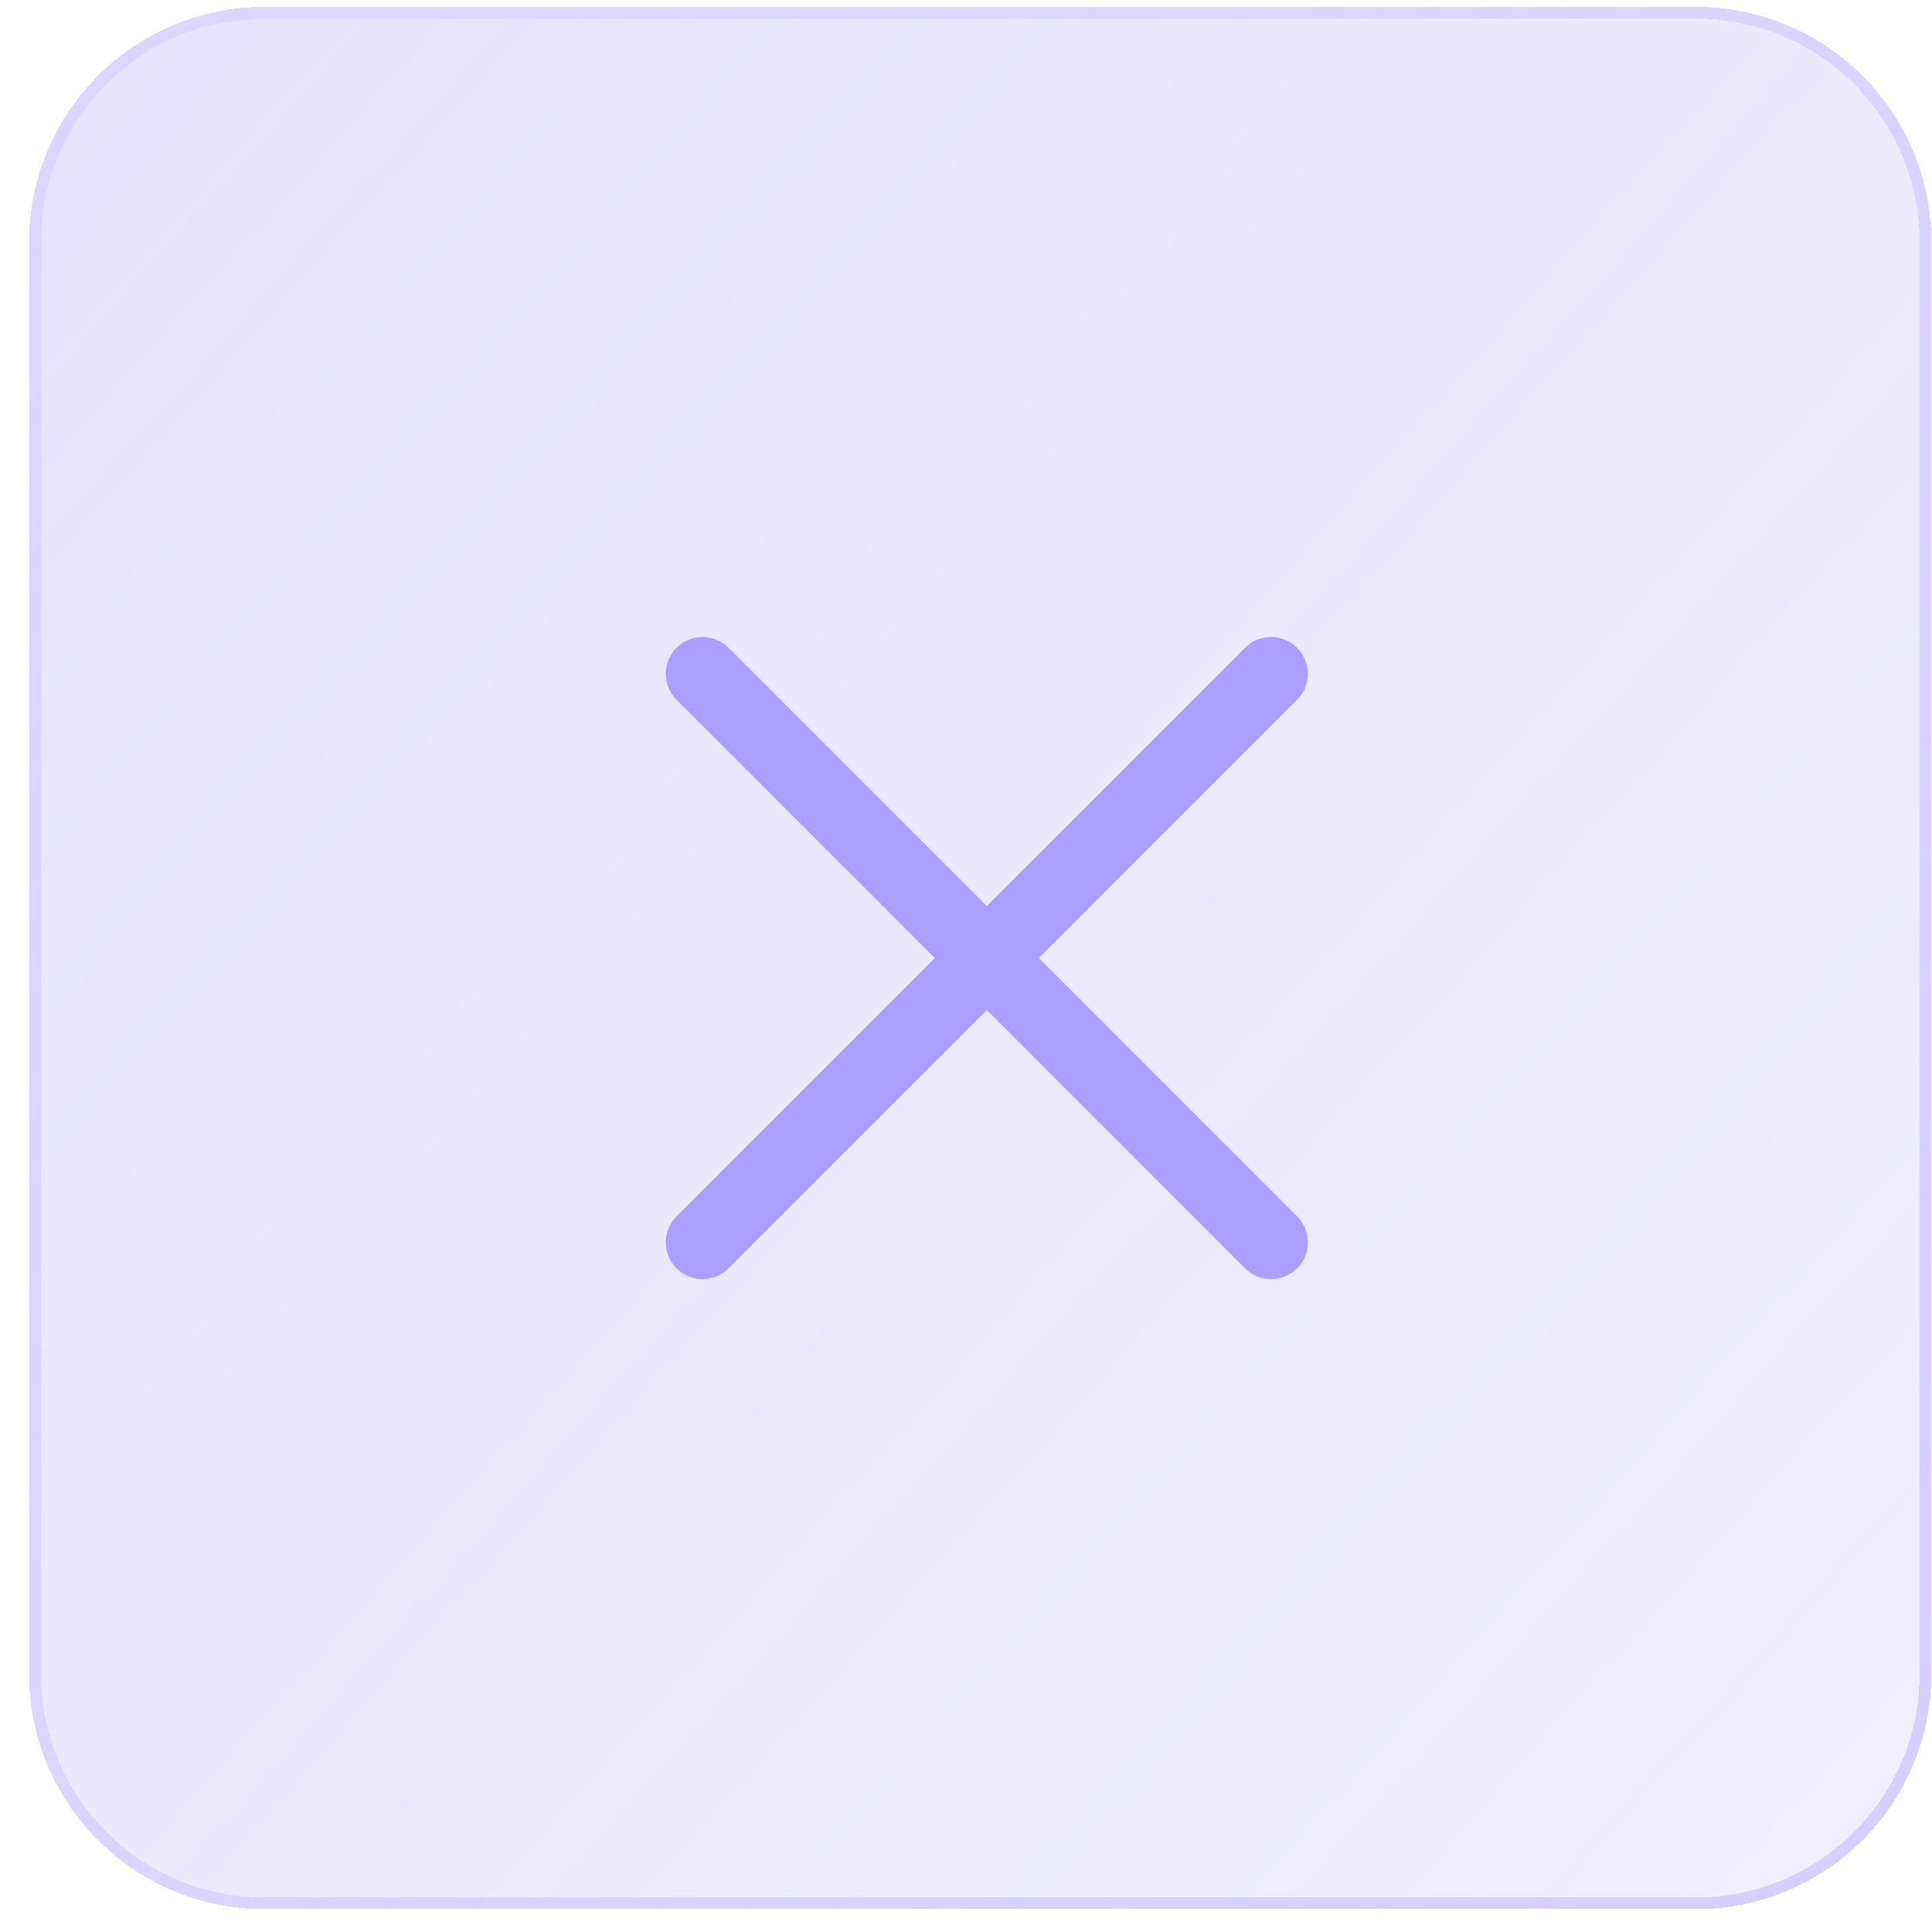 <?xml version="1.0" encoding="UTF-8"?> <svg xmlns="http://www.w3.org/2000/svg" width="65" height="65" viewBox="0 0 65 65" fill="none"><g clip-path="url(#clip0_1013_6073)"><g filter="url(#filter0_bdi_1013_6073)"><path d="M0.979 8.148C0.979 3.776 4.523 0.231 8.895 0.231H57.062C61.434 0.231 64.978 3.776 64.978 8.148V56.315C64.978 60.687 61.434 64.231 57.062 64.231H8.895C4.523 64.231 0.979 60.687 0.979 56.315V8.148Z" fill="url(#paint0_linear_1013_6073)" shape-rendering="crispEdges"></path></g><g filter="url(#filter1_bdi_1013_6073)"><path fill-rule="evenodd" clip-rule="evenodd" d="M57.062 0.627H8.895C4.742 0.627 1.374 3.994 1.374 8.148V56.315C1.374 60.468 4.742 63.836 8.895 63.836H57.062C61.215 63.836 64.583 60.468 64.583 56.315V8.148C64.583 3.994 61.215 0.627 57.062 0.627ZM8.895 0.231C4.523 0.231 0.979 3.776 0.979 8.148V56.315C0.979 60.687 4.523 64.231 8.895 64.231H57.062C61.434 64.231 64.978 60.687 64.978 56.315V8.148C64.978 3.776 61.434 0.231 57.062 0.231H8.895Z" fill="url(#paint1_linear_1013_6073)" fill-opacity="0.7" shape-rendering="crispEdges"></path></g><path fill-rule="evenodd" clip-rule="evenodd" d="M43.639 21.793C44.122 22.276 44.122 23.06 43.639 23.543L24.511 42.672C24.027 43.155 23.244 43.155 22.761 42.672C22.277 42.188 22.277 41.405 22.761 40.921L41.889 21.793C42.372 21.31 43.156 21.31 43.639 21.793Z" fill="#AC9EFF"></path><path fill-rule="evenodd" clip-rule="evenodd" d="M43.639 42.672C43.156 43.155 42.372 43.155 41.889 42.672L22.761 23.543C22.277 23.06 22.277 22.277 22.761 21.793C23.244 21.31 24.027 21.31 24.511 21.793L43.639 40.922C44.123 41.405 44.123 42.189 43.639 42.672Z" fill="#AC9EFF"></path></g><defs><filter id="filter0_bdi_1013_6073" x="-5.355" y="-6.102" width="76.667" height="76.667" filterUnits="userSpaceOnUse" color-interpolation-filters="sRGB"><feFlood flood-opacity="0" result="BackgroundImageFix"></feFlood><feGaussianBlur in="BackgroundImageFix" stdDeviation="1.583"></feGaussianBlur><feComposite in2="SourceAlpha" operator="in" result="effect1_backgroundBlur_1013_6073"></feComposite><feColorMatrix in="SourceAlpha" type="matrix" values="0 0 0 0 0 0 0 0 0 0 0 0 0 0 0 0 0 0 127 0" result="hardAlpha"></feColorMatrix><feOffset></feOffset><feGaussianBlur stdDeviation="3.167"></feGaussianBlur><feComposite in2="hardAlpha" operator="out"></feComposite><feColorMatrix type="matrix" values="0 0 0 0 0.231 0 0 0 0 0.408 0 0 0 0 1 0 0 0 0.1 0"></feColorMatrix><feBlend mode="normal" in2="effect1_backgroundBlur_1013_6073" result="effect2_dropShadow_1013_6073"></feBlend><feBlend mode="normal" in="SourceGraphic" in2="effect2_dropShadow_1013_6073" result="shape"></feBlend><feColorMatrix in="SourceAlpha" type="matrix" values="0 0 0 0 0 0 0 0 0 0 0 0 0 0 0 0 0 0 127 0" result="hardAlpha"></feColorMatrix><feOffset></feOffset><feGaussianBlur stdDeviation="2.375"></feGaussianBlur><feComposite in2="hardAlpha" operator="arithmetic" k2="-1" k3="1"></feComposite><feColorMatrix type="matrix" values="0 0 0 0 0.231 0 0 0 0 0.408 0 0 0 0 1 0 0 0 0.38 0"></feColorMatrix><feBlend mode="normal" in2="shape" result="effect3_innerShadow_1013_6073"></feBlend></filter><filter id="filter1_bdi_1013_6073" x="-5.355" y="-6.102" width="76.667" height="76.667" filterUnits="userSpaceOnUse" color-interpolation-filters="sRGB"><feFlood flood-opacity="0" result="BackgroundImageFix"></feFlood><feGaussianBlur in="BackgroundImageFix" stdDeviation="1.583"></feGaussianBlur><feComposite in2="SourceAlpha" operator="in" result="effect1_backgroundBlur_1013_6073"></feComposite><feColorMatrix in="SourceAlpha" type="matrix" values="0 0 0 0 0 0 0 0 0 0 0 0 0 0 0 0 0 0 127 0" result="hardAlpha"></feColorMatrix><feOffset></feOffset><feGaussianBlur stdDeviation="3.167"></feGaussianBlur><feComposite in2="hardAlpha" operator="out"></feComposite><feColorMatrix type="matrix" values="0 0 0 0 0.231 0 0 0 0 0.408 0 0 0 0 1 0 0 0 0.1 0"></feColorMatrix><feBlend mode="normal" in2="effect1_backgroundBlur_1013_6073" result="effect2_dropShadow_1013_6073"></feBlend><feBlend mode="normal" in="SourceGraphic" in2="effect2_dropShadow_1013_6073" result="shape"></feBlend><feColorMatrix in="SourceAlpha" type="matrix" values="0 0 0 0 0 0 0 0 0 0 0 0 0 0 0 0 0 0 127 0" result="hardAlpha"></feColorMatrix><feOffset></feOffset><feGaussianBlur stdDeviation="2.375"></feGaussianBlur><feComposite in2="hardAlpha" operator="arithmetic" k2="-1" k3="1"></feComposite><feColorMatrix type="matrix" values="0 0 0 0 0.231 0 0 0 0 0.408 0 0 0 0 1 0 0 0 0.38 0"></feColorMatrix><feBlend mode="normal" in2="shape" result="effect3_innerShadow_1013_6073"></feBlend></filter><linearGradient id="paint0_linear_1013_6073" x1="-19.822" y1="-25.369" x2="98.579" y2="80.231" gradientUnits="userSpaceOnUse"><stop stop-color="#AC9EFF" stop-opacity="0.36"></stop><stop offset="0.505" stop-color="#AC9EFF" stop-opacity="0.22"></stop><stop offset="1" stop-color="#AC9EFF" stop-opacity="0.14"></stop></linearGradient><linearGradient id="paint1_linear_1013_6073" x1="2.579" y1="9.831" x2="58.578" y2="57.831" gradientUnits="userSpaceOnUse"><stop stop-color="#AC9EFF" stop-opacity="0.25"></stop><stop offset="1" stop-color="#AC9EFF" stop-opacity="0.54"></stop></linearGradient><clipPath id="clip0_1013_6073"><rect width="64" height="64" fill="white" transform="translate(0.979 0.231)"></rect></clipPath></defs></svg> 